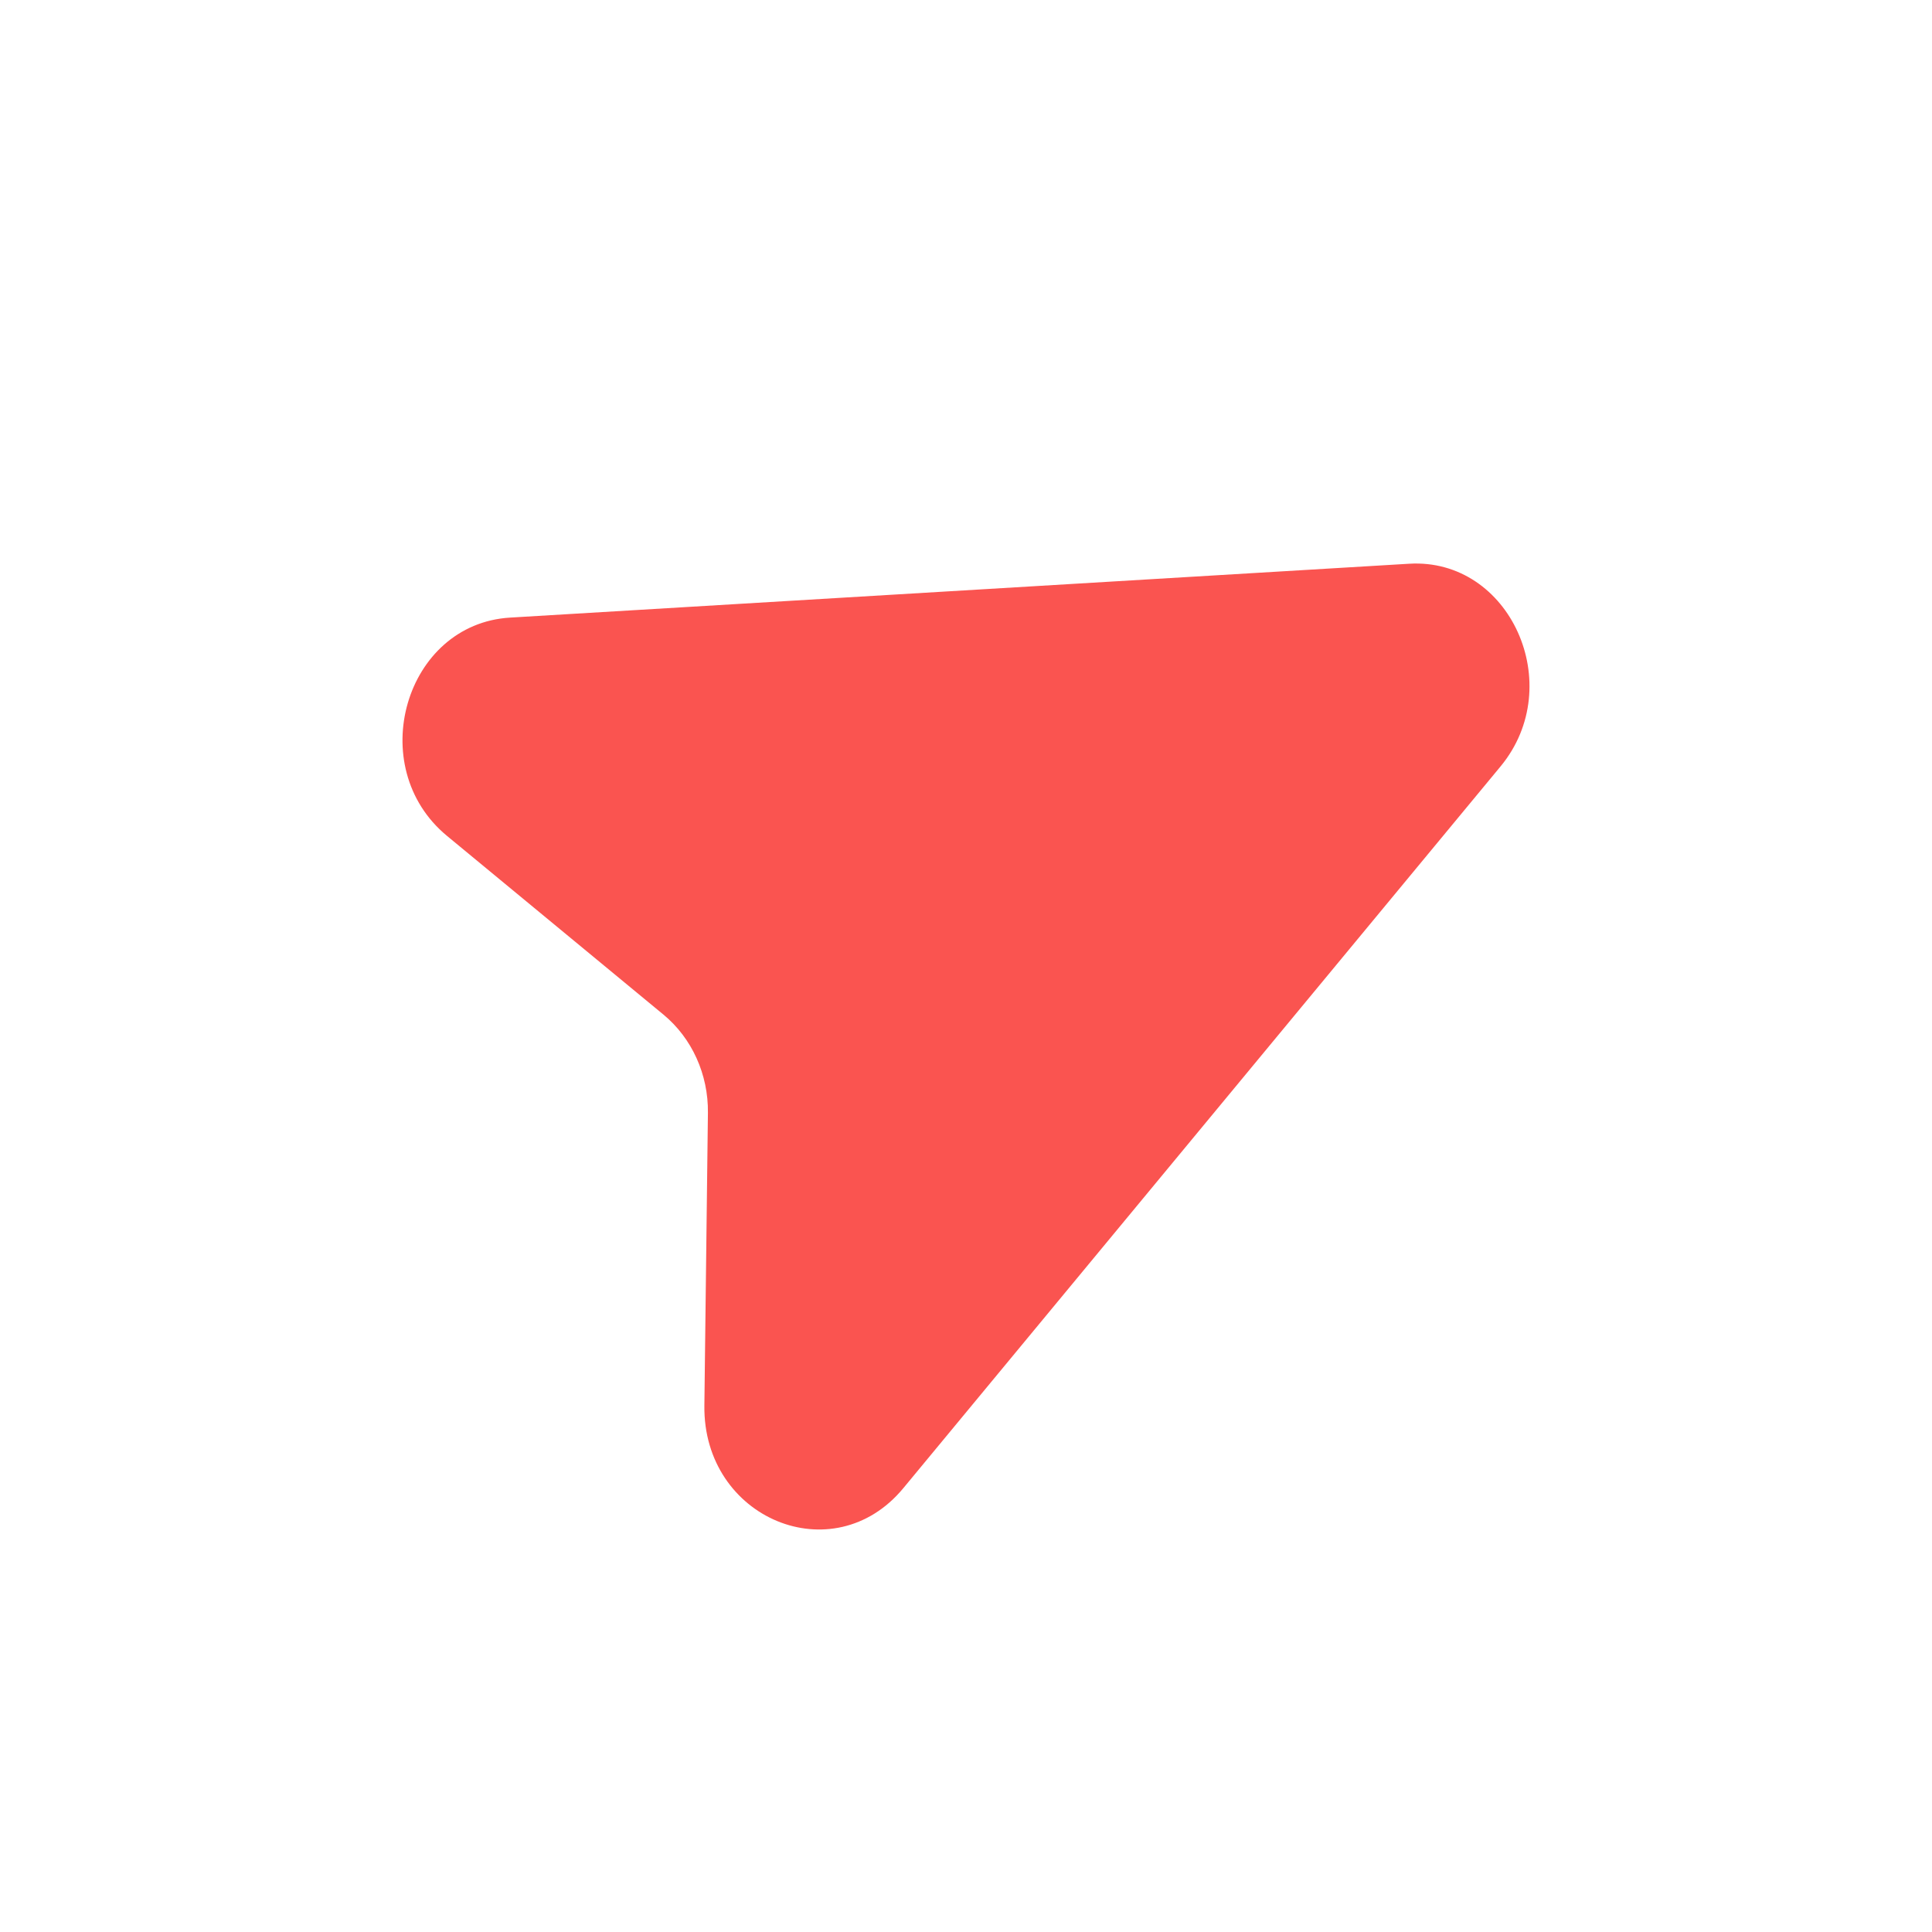 <?xml version="1.0" encoding="UTF-8"?>
<svg xmlns="http://www.w3.org/2000/svg" class="mr-8" width="24" height="24" viewBox="0 0 24 24" fill="none">
  <path d="M17.504 7.003C18.759 6.927 19.474 8.512 18.641 9.52L11.221 18.487C10.352 19.537 8.733 18.866 8.75 17.462L8.794 13.824C8.8 13.347 8.595 12.896 8.243 12.605L5.553 10.384C4.515 9.527 5.029 7.75 6.337 7.672L17.504 7.003Z" fill="#fa5450"></path>
</svg>
